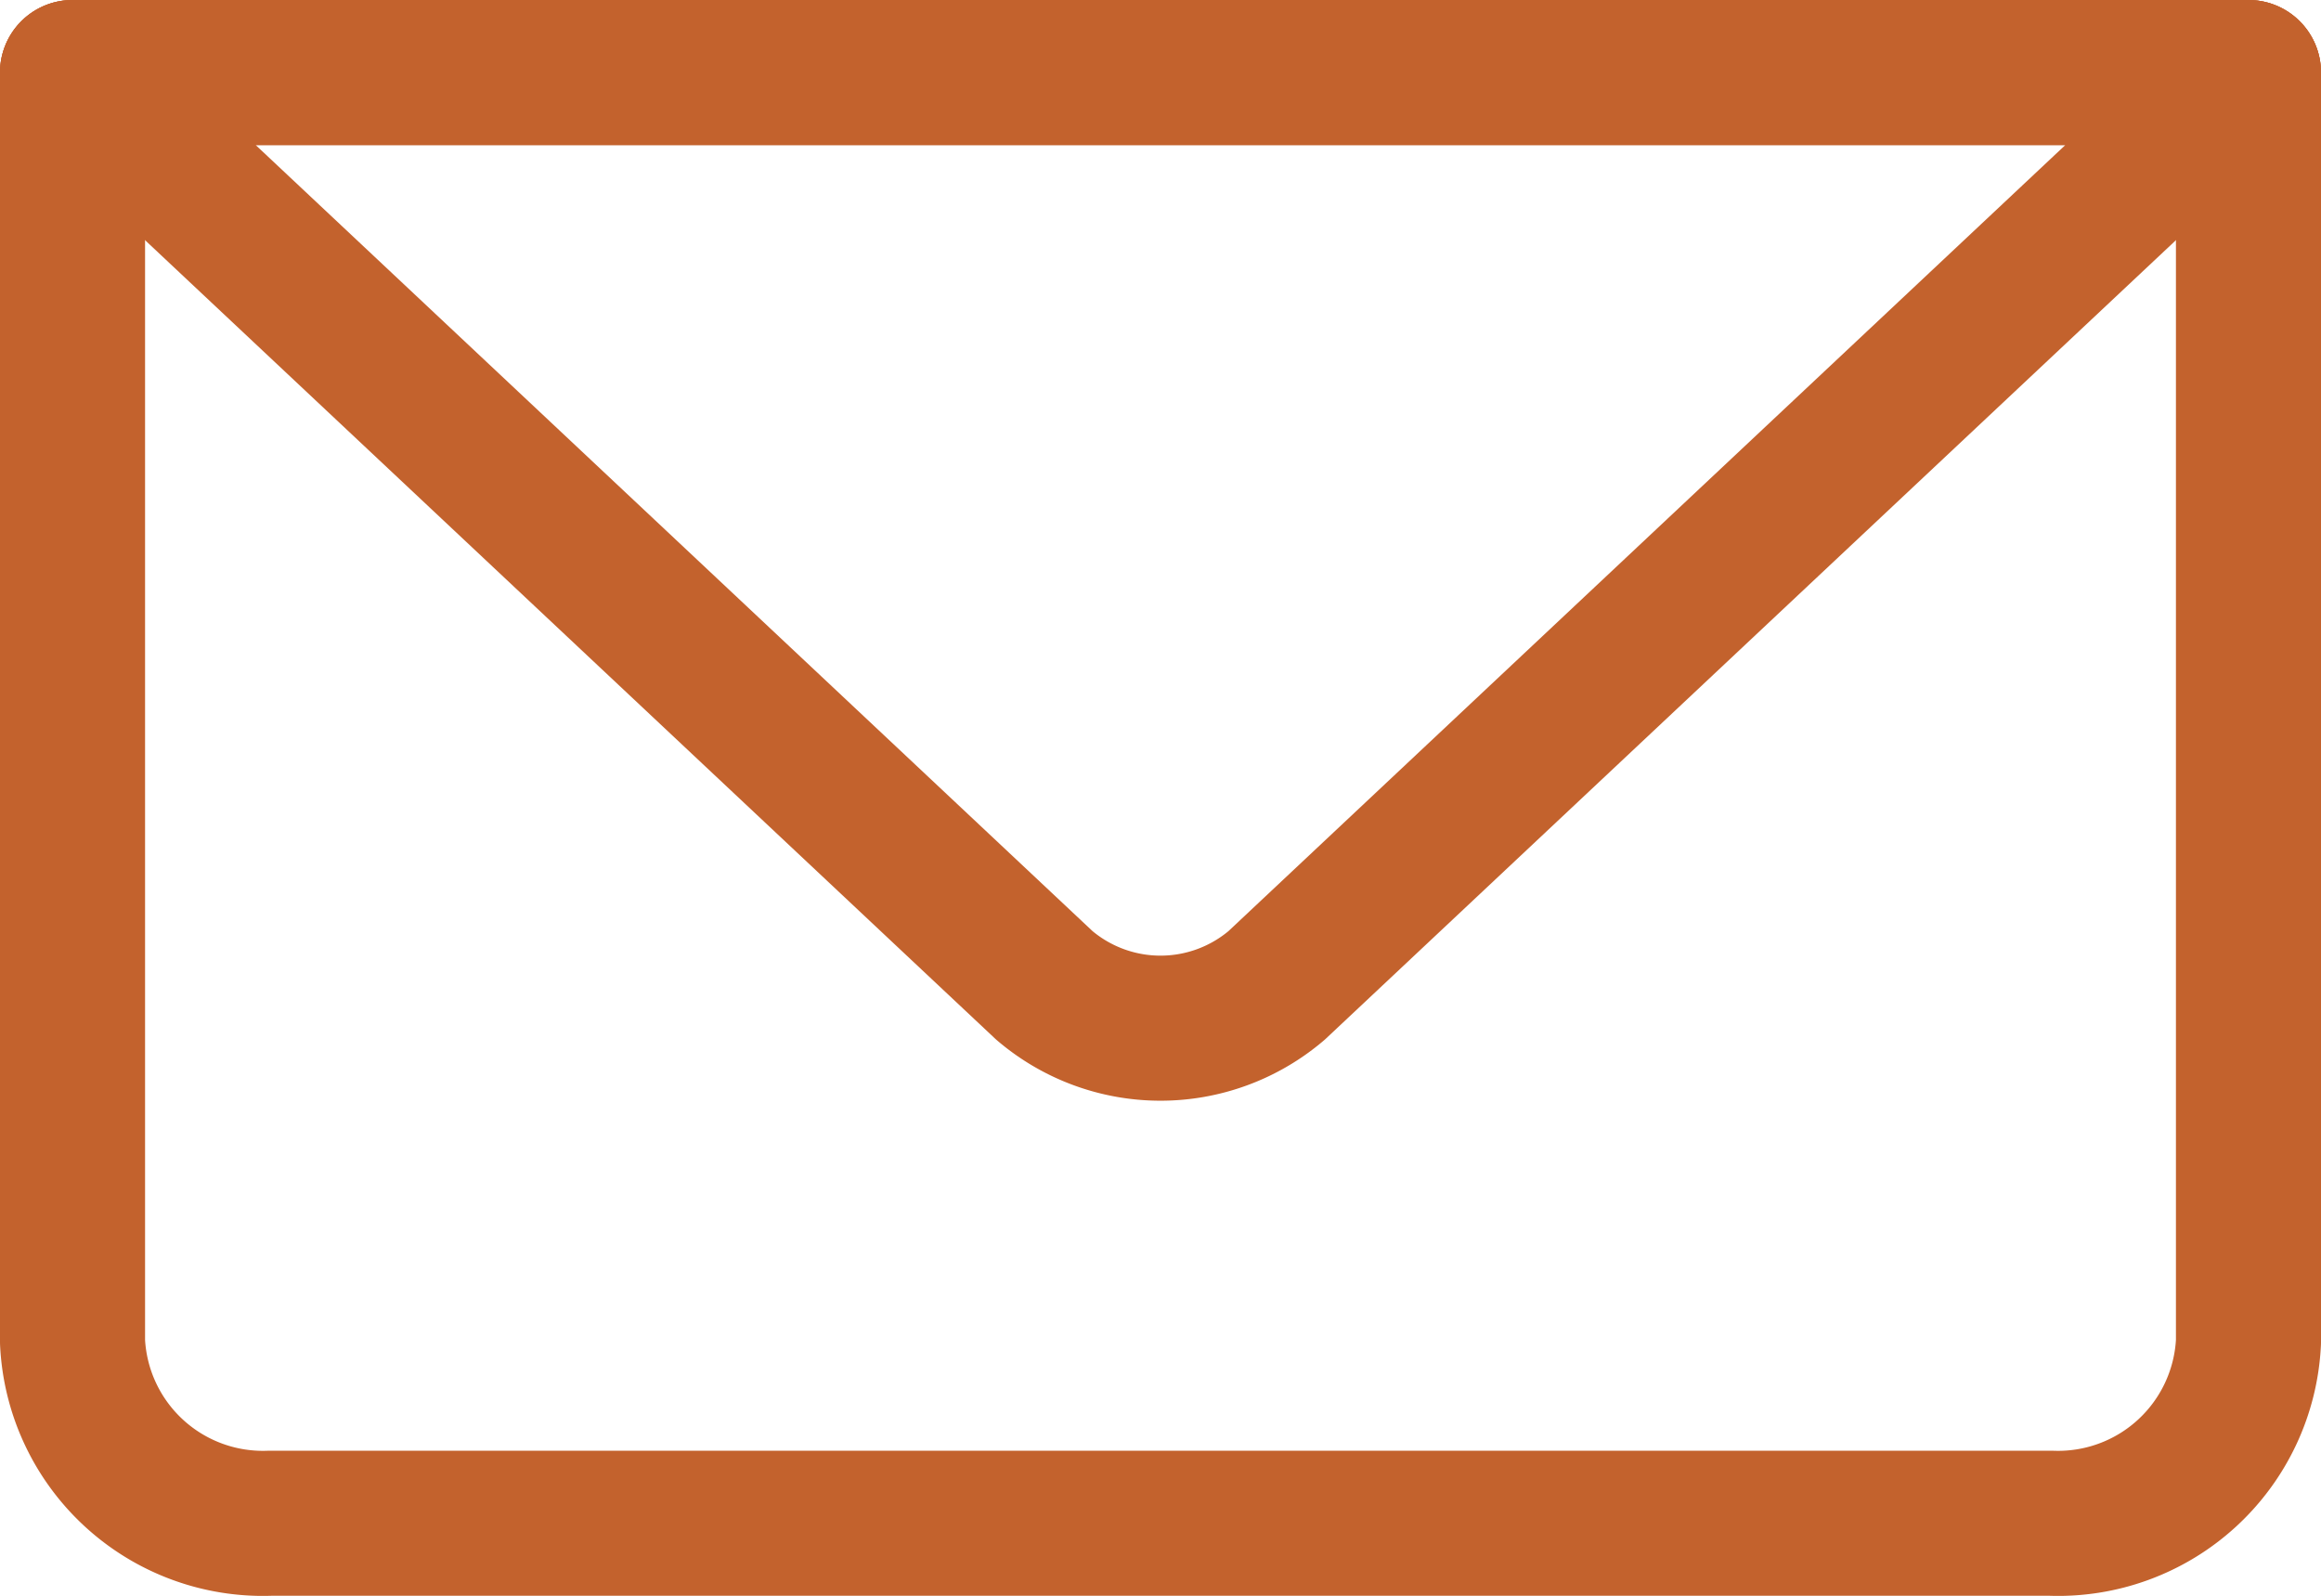 <svg xmlns="http://www.w3.org/2000/svg" width="16" height="11" viewBox="0 0 16 11">
  <g id="emailFooter" transform="translate(-648 -700)">
    <path id="Trazado_268" data-name="Trazado 268" d="M663.5,700.5v8.75a1.314,1.314,0,0,1-1.364,1.25H649.864a1.314,1.314,0,0,1-1.364-1.25V700.5" fill="none" stroke="#c3622d" stroke-linecap="round" stroke-linejoin="round" stroke-width="1"/>
    <path id="Trazado_269" data-name="Trazado 269" d="M663.5,700.5l-6.7,6.293a1.234,1.234,0,0,1-1.6,0l-6.7-6.293Z" transform="translate(0 0)" fill="none" stroke="#c3622d" stroke-linecap="round" stroke-linejoin="round" stroke-width="1"/>
    <line id="Línea_233" data-name="Línea 233" x2="15" transform="translate(648.5 700.5)" fill="none" stroke="#c3622d" stroke-linecap="round" stroke-linejoin="round" stroke-width="1"/>
  </g>
</svg>
